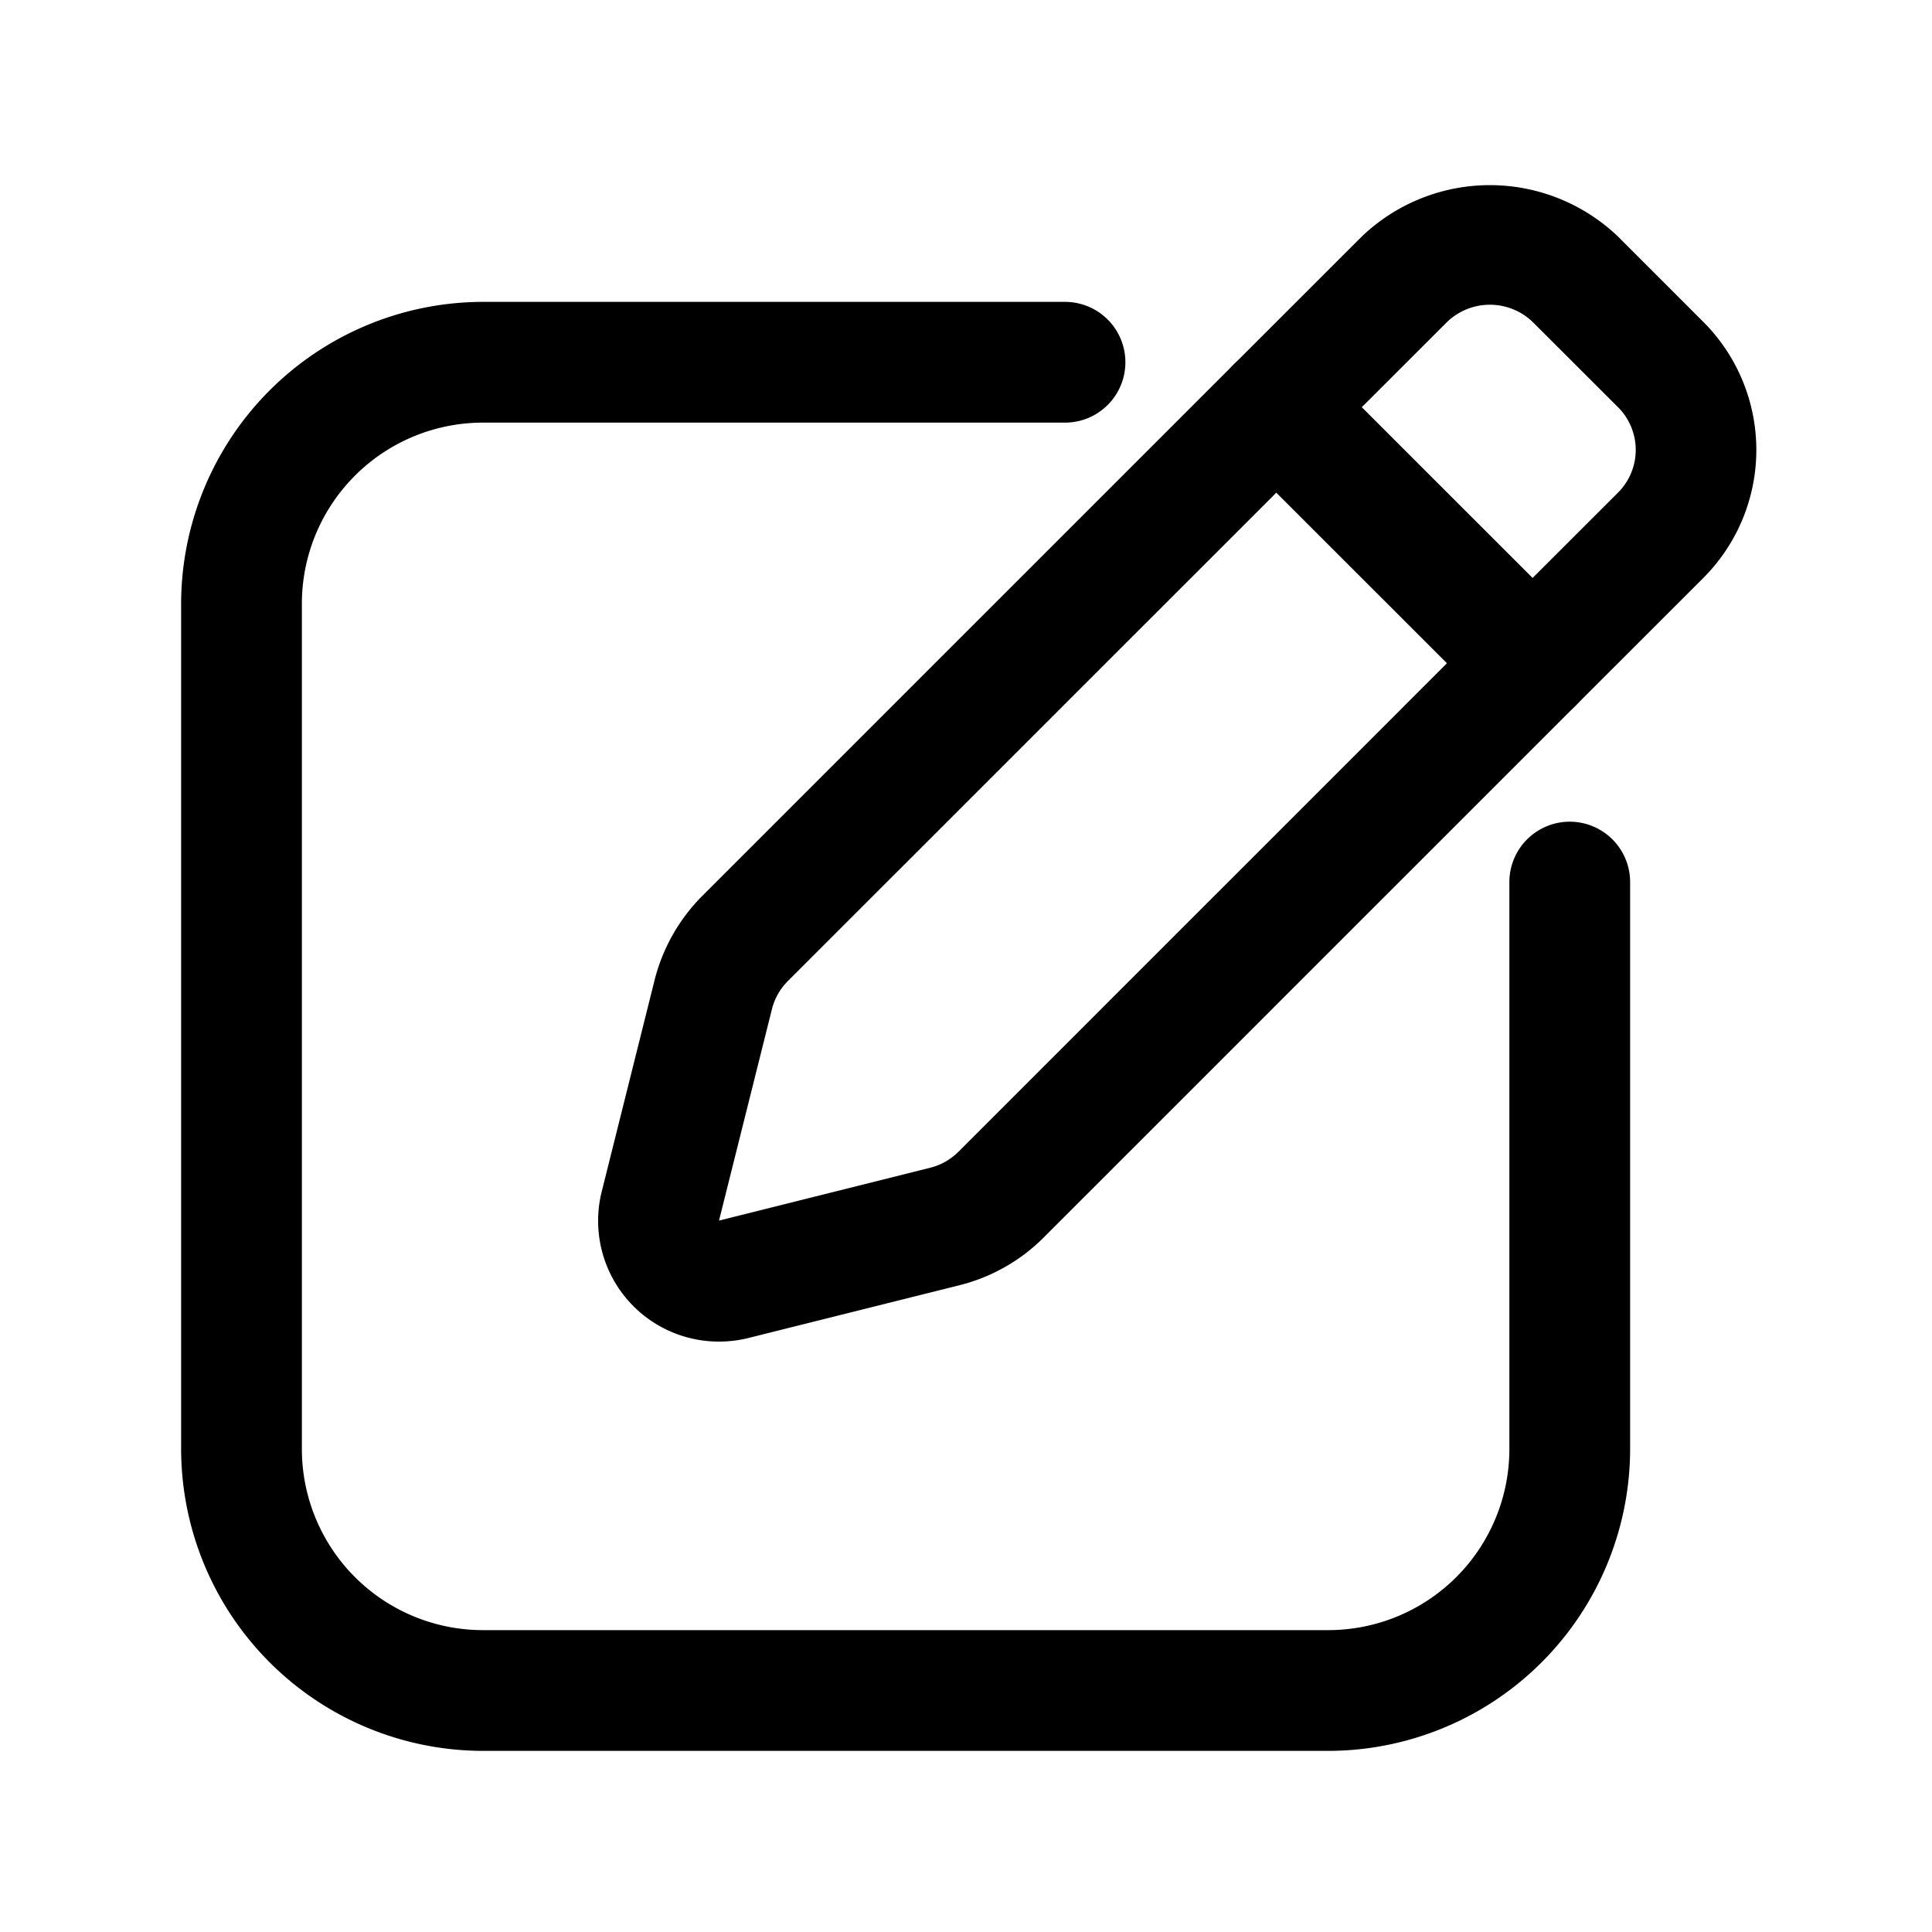 <?xml version="1.0" ?><svg data-name="Layer 1" id="Layer_1" viewBox="0 0 32 32" xmlns="http://www.w3.org/2000/svg"><title/><path d="M25.384,11.987a.993.993,0,0,1-.707-.293L20.434,7.452a1,1,0,0,1,0-1.414l2.122-2.121a3.07,3.07,0,0,1,4.242,0l1.414,1.414a3,3,0,0,1,0,4.242l-2.122,2.121A.993.993,0,0,1,25.384,11.987ZM22.555,6.745l2.829,2.828L26.8,8.159a1,1,0,0,0,0-1.414L25.384,5.331a1.023,1.023,0,0,0-1.414,0Z"/><path d="M11.9,22.221a2,2,0,0,1-1.933-2.487l.875-3.5a3.02,3.02,0,0,1,.788-1.393l8.8-8.8a1,1,0,0,1,1.414,0l4.243,4.242a1,1,0,0,1,0,1.414l-8.8,8.8a3,3,0,0,1-1.393.79h0l-3.5.875A2.027,2.027,0,0,1,11.9,22.221Zm3.752-1.907h0ZM21.141,8.159l-8.094,8.093a1,1,0,0,0-.262.465l-.876,3.5,3.5-.876a1,1,0,0,0,.464-.263l8.094-8.094Z"/><path d="M22,29H8a5.006,5.006,0,0,1-5-5V10A5.006,5.006,0,0,1,8,5h9.64a1,1,0,0,1,0,2H8a3,3,0,0,0-3,3V24a3,3,0,0,0,3,3H22a3,3,0,0,0,3-3V14.61a1,1,0,0,1,2,0V24A5.006,5.006,0,0,1,22,29Z"/></svg>